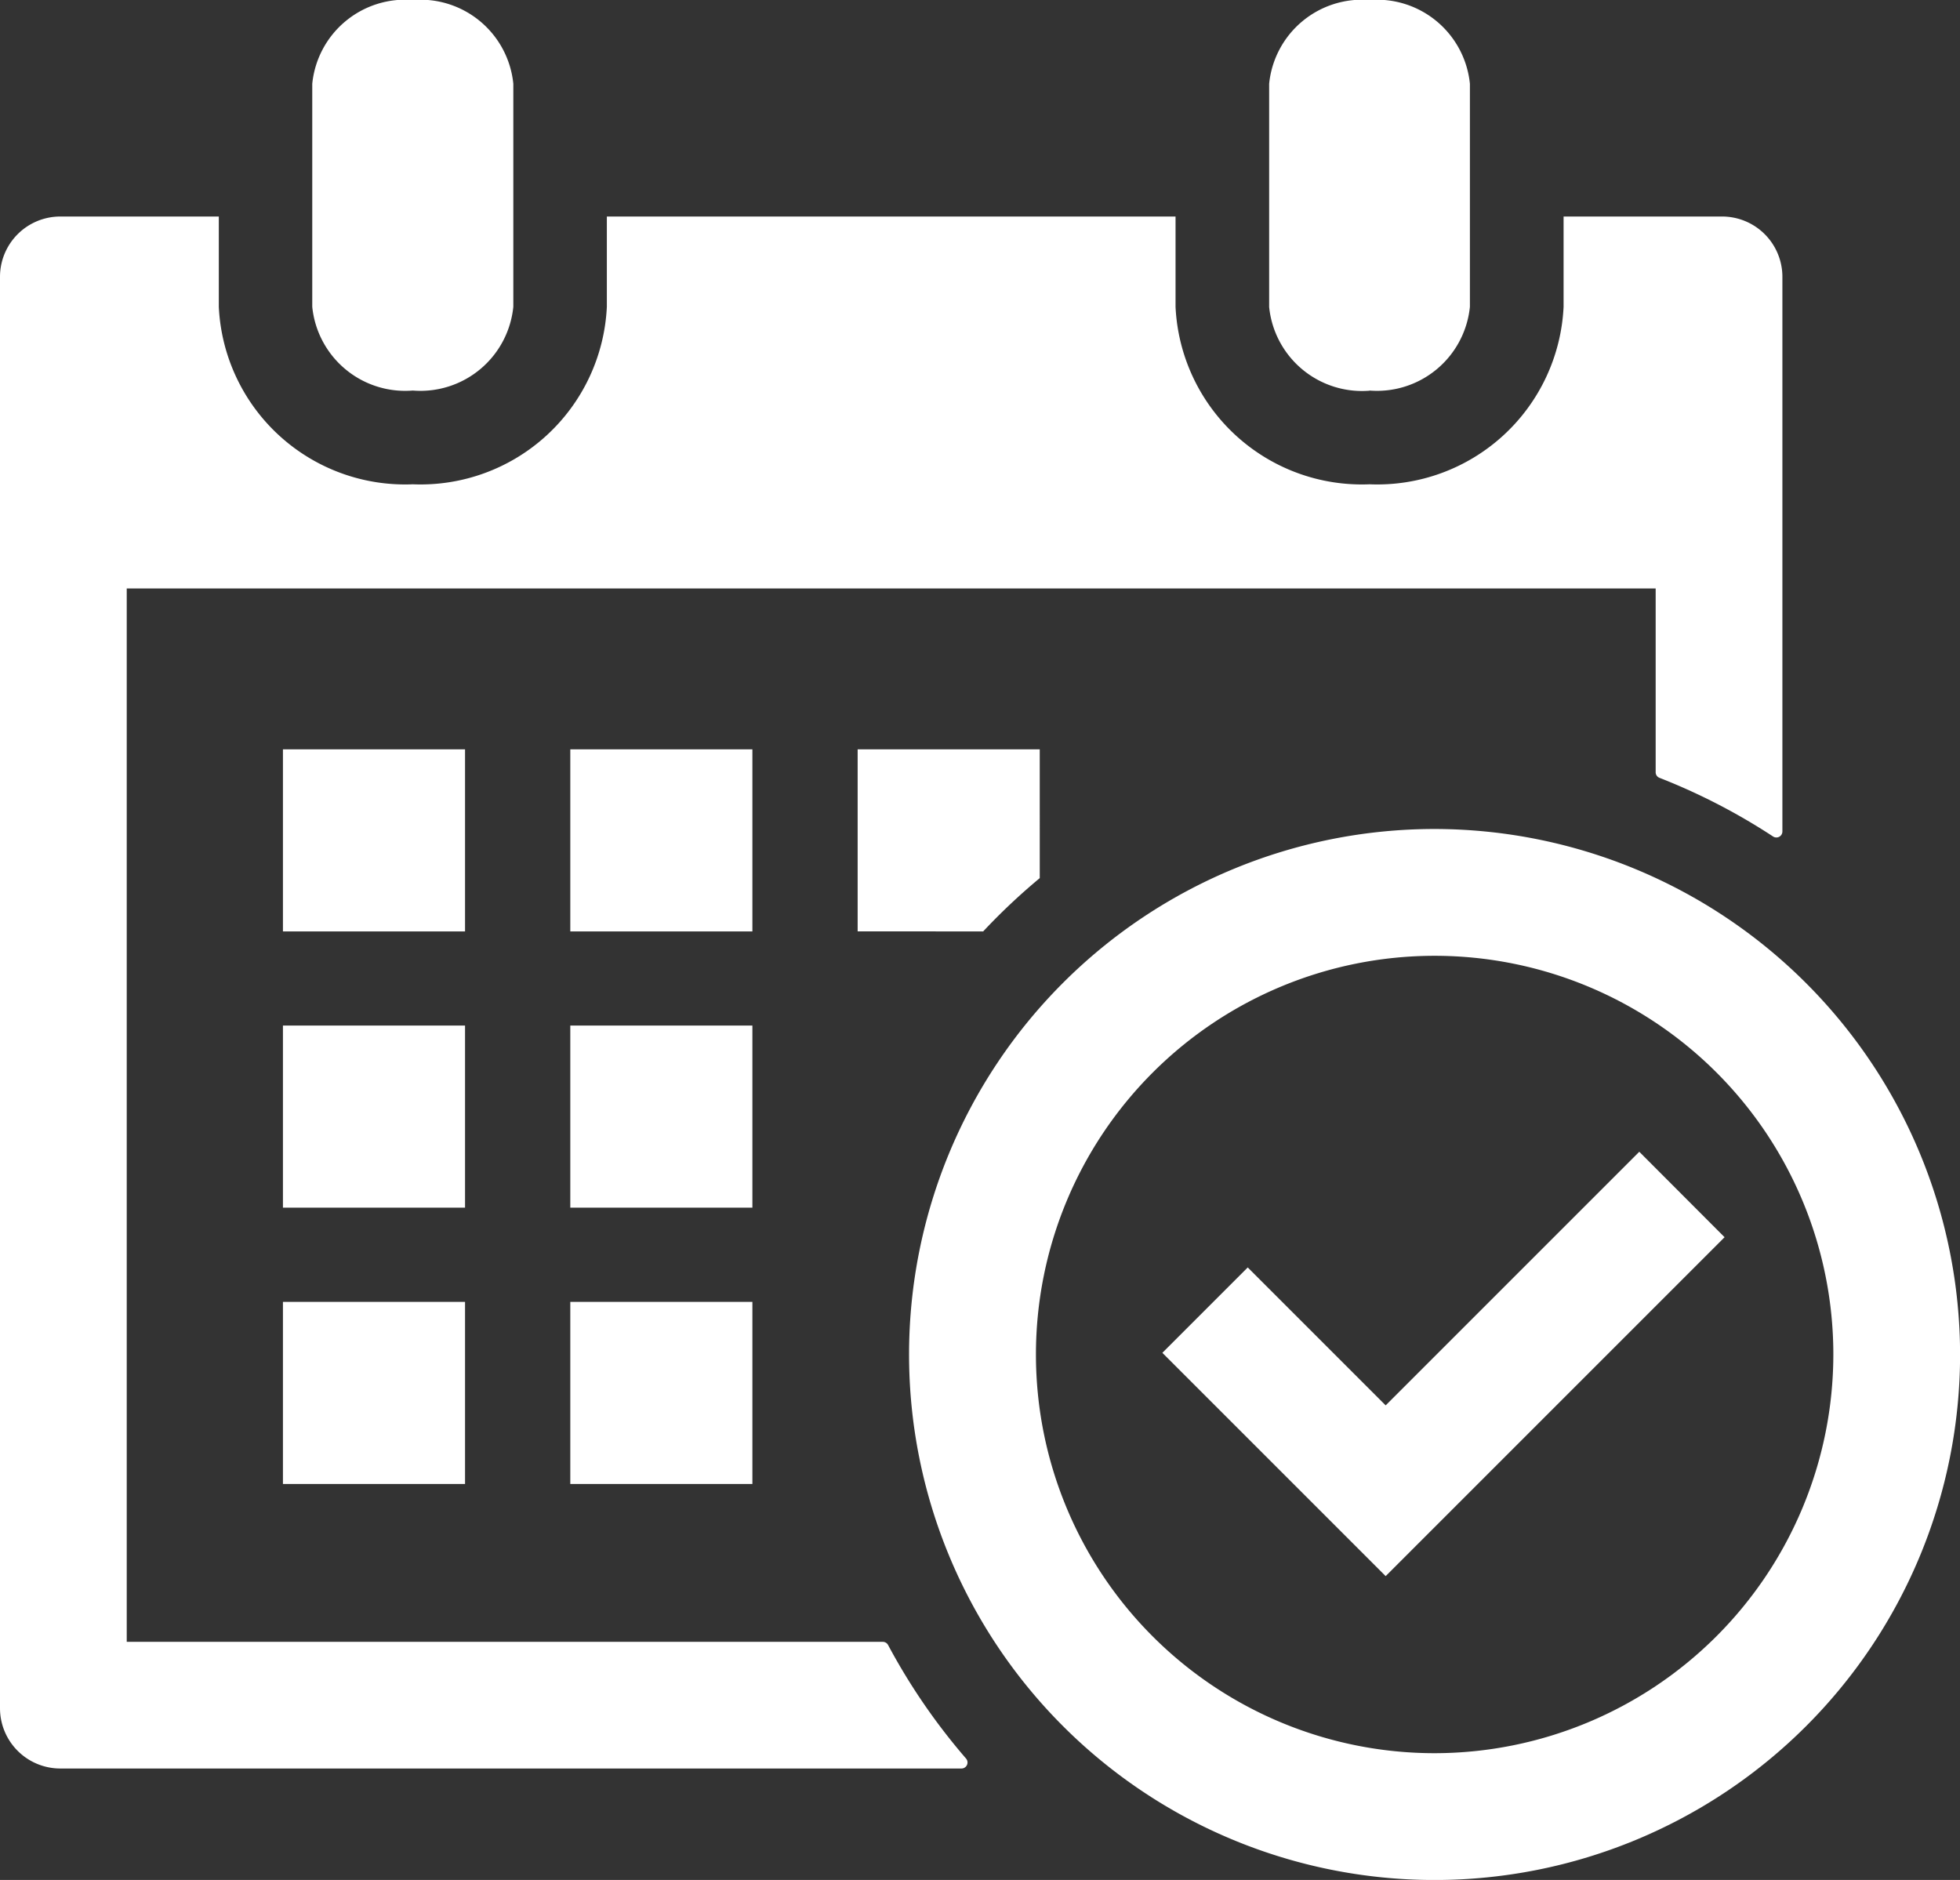 <svg xmlns="http://www.w3.org/2000/svg" xmlns:xlink="http://www.w3.org/1999/xlink" width="25.735" height="24.684" viewBox="0 0 25.735 24.684"><rect x="0" y="0" width="25.735" height="24.684" fill="#333333" stroke="none"/><defs><clipPath id="a"><rect width="25.735" height="24.684" fill="none"/></clipPath></defs><g clip-path="url(#a)"><path d="M11.261,12.229V9.839h2.391V11.53a8.2,8.2,0,0,0-.743.7ZM9.879,13.466H7.488v2.391H9.879ZM11.661,21.6a.079.079,0,0,0-.069-.042H1.664V7.727H21.739V10.14a.078.078,0,0,0,.05.073,8.11,8.11,0,0,1,1.491.77.079.079,0,0,0,.123-.066V3.635a.792.792,0,0,0-.792-.792H20.53V4.028a2.449,2.449,0,0,1-2.547,2.331,2.449,2.449,0,0,1-2.548-2.331V2.843H7.968V4.028A2.449,2.449,0,0,1,5.421,6.359,2.449,2.449,0,0,1,2.873,4.028V2.843H.792A.792.792,0,0,0,0,3.635V22.429a.792.792,0,0,0,.792.792H12.625a.079.079,0,0,0,.059-.131A8.16,8.16,0,0,1,11.661,21.6M7.488,19.485H9.879V17.094H7.488Zm-3.773,0H6.106V17.094H3.715Zm17.809-4.362-3.33,3.33-1.811-1.811-1.121,1.121,2.932,2.932,4.45-4.45Zm4.212,2.662a6.9,6.9,0,1,1-6.9-6.9,6.907,6.907,0,0,1,6.9,6.9m-1.664,0a5.235,5.235,0,1,0-5.235,5.235,5.241,5.241,0,0,0,5.235-5.235M6.106,13.466H3.715v2.391H6.106ZM9.879,9.839H7.488v2.391H9.879Zm-3.773,0H3.715v2.391H6.106ZM17.983,5.13a1.226,1.226,0,0,1-1.319-1.1V1.1A1.226,1.226,0,0,1,17.983,0,1.226,1.226,0,0,1,19.3,1.1V4.028a1.226,1.226,0,0,1-1.319,1.1m-12.562,0A1.226,1.226,0,0,1,4.1,4.028V1.1A1.226,1.226,0,0,1,5.421,0,1.226,1.226,0,0,1,6.74,1.1V4.028a1.226,1.226,0,0,1-1.319,1.1" fill="#fff"/></g></svg>